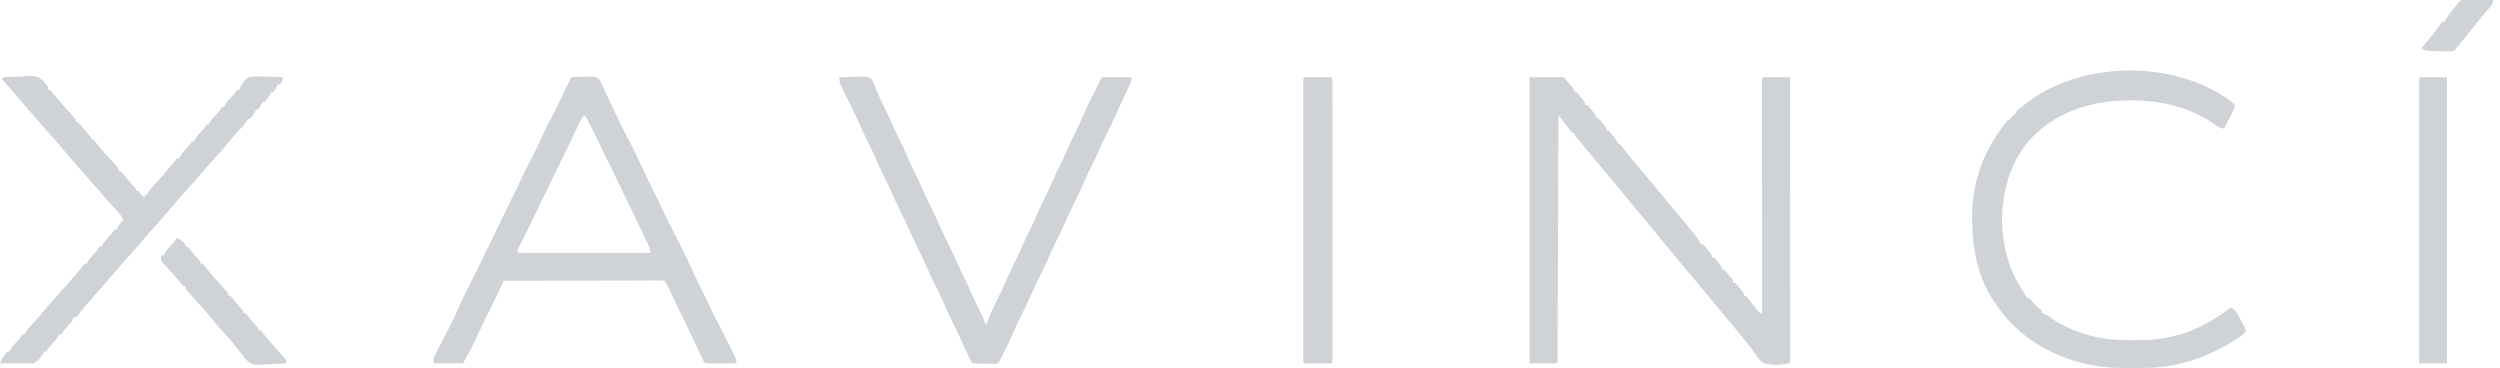 <svg width="272" height="40" viewBox="0 0 272 40" fill="none" xmlns="http://www.w3.org/2000/svg">
<g clip-path="url(#clip0_2799_4469)">
<path d="M166.414 8.397C167.646 8.397 168.877 8.397 170.146 8.397C171.312 9.796 171.312 9.796 171.312 10.029C171.389 10.029 171.466 10.029 171.545 10.029C171.772 10.276 171.772 10.276 172.026 10.598C172.111 10.703 172.195 10.809 172.282 10.918C172.478 11.195 172.478 11.195 172.478 11.429C172.555 11.429 172.632 11.429 172.711 11.429C172.938 11.675 172.938 11.675 173.192 11.997C173.277 12.103 173.361 12.208 173.448 12.317C173.644 12.595 173.644 12.595 173.644 12.828C173.721 12.828 173.798 12.828 173.878 12.828C174.104 13.075 174.104 13.075 174.359 13.396C174.485 13.555 174.485 13.555 174.615 13.716C174.811 13.994 174.811 13.994 174.811 14.227C174.888 14.227 174.964 14.227 175.044 14.227C175.271 14.474 175.271 14.474 175.525 14.796C175.652 14.954 175.652 14.954 175.781 15.116C175.977 15.394 175.977 15.394 175.977 15.627C176.054 15.627 176.131 15.627 176.21 15.627C176.408 15.861 176.594 16.096 176.778 16.341C177.239 16.941 177.712 17.526 178.207 18.098C178.707 18.675 179.195 19.259 179.676 19.851C179.975 20.215 180.278 20.574 180.583 20.933C181.064 21.499 181.537 22.071 182.005 22.647C182.247 22.941 182.492 23.231 182.739 23.52C183.258 24.129 183.767 24.744 184.264 25.372C184.318 25.44 184.372 25.508 184.428 25.578C184.682 25.901 184.909 26.211 185.073 26.589C185.15 26.589 185.227 26.589 185.306 26.589C185.533 26.836 185.533 26.836 185.787 27.157C185.872 27.263 185.956 27.369 186.043 27.477C186.239 27.755 186.239 27.755 186.239 27.988C186.316 27.988 186.393 27.988 186.472 27.988C186.699 28.235 186.699 28.235 186.953 28.557C187.038 28.662 187.122 28.768 187.209 28.877C187.405 29.154 187.405 29.154 187.405 29.388C187.482 29.388 187.559 29.388 187.639 29.388C187.865 29.635 187.865 29.635 188.12 29.956C188.204 30.062 188.289 30.167 188.376 30.276C188.571 30.554 188.571 30.554 188.571 30.787C188.648 30.787 188.725 30.787 188.805 30.787C189.032 31.034 189.032 31.034 189.286 31.356C189.37 31.461 189.455 31.567 189.542 31.675C189.738 31.953 189.738 31.953 189.738 32.187C189.815 32.187 189.892 32.187 189.971 32.187C190.188 32.448 190.394 32.71 190.598 32.981C190.71 33.13 190.822 33.279 190.936 33.428C191.01 33.528 191.01 33.528 191.087 33.63C191.277 33.846 191.488 33.999 191.72 34.169C191.72 33.971 191.72 33.971 191.72 33.769C191.717 30.559 191.715 27.349 191.714 24.14C191.714 22.588 191.713 21.035 191.711 19.483C191.71 18.131 191.709 16.779 191.709 15.426C191.709 14.71 191.709 13.993 191.708 13.277C191.707 12.603 191.707 11.93 191.707 11.256C191.707 11.008 191.707 10.76 191.706 10.512C191.706 10.175 191.706 9.838 191.706 9.501C191.706 9.352 191.706 9.352 191.705 9.2C191.707 8.526 191.707 8.526 191.837 8.397C192.053 8.386 192.27 8.384 192.486 8.385C192.617 8.386 192.748 8.386 192.883 8.386C193.021 8.387 193.16 8.388 193.302 8.389C193.44 8.39 193.579 8.39 193.722 8.391C194.065 8.392 194.409 8.394 194.752 8.397C194.755 12.346 194.757 16.296 194.758 20.246C194.758 20.712 194.758 21.178 194.759 21.643C194.759 21.783 194.759 21.783 194.759 21.924C194.759 23.428 194.76 24.932 194.761 26.435C194.762 27.977 194.763 29.519 194.763 31.06C194.763 32.013 194.764 32.965 194.765 33.917C194.765 34.645 194.766 35.374 194.765 36.103C194.765 36.403 194.766 36.703 194.766 37.003C194.767 37.41 194.767 37.818 194.766 38.225C194.767 38.406 194.767 38.406 194.767 38.59C194.767 38.698 194.767 38.806 194.767 38.918C194.767 39.012 194.767 39.106 194.767 39.203C194.752 39.417 194.752 39.417 194.636 39.533C193.751 39.679 192.526 39.846 191.714 39.403C191.297 39.047 191.006 38.6 190.713 38.141C190.443 37.733 190.124 37.365 189.811 36.99C189.683 36.833 189.556 36.676 189.43 36.519C188.49 35.356 187.538 34.204 186.569 33.065C186.154 32.576 185.748 32.079 185.343 31.582C185.042 31.217 184.738 30.856 184.432 30.496C183.95 29.929 183.478 29.357 183.008 28.78C182.719 28.428 182.424 28.081 182.128 27.733C181.577 27.086 181.04 26.427 180.506 25.766C180.11 25.277 179.709 24.794 179.3 24.315C178.825 23.758 178.361 23.193 177.901 22.624C177.379 21.979 176.851 21.341 176.313 20.709C175.983 20.321 175.657 19.929 175.335 19.534C174.952 19.062 174.562 18.597 174.169 18.134C173.688 17.567 173.213 16.995 172.744 16.418C172.549 16.18 172.353 15.945 172.154 15.711C172.1 15.647 172.046 15.583 171.99 15.517C171.837 15.337 171.684 15.157 171.53 14.978C171.312 14.694 171.312 14.694 171.312 14.461C171.235 14.461 171.158 14.461 171.079 14.461C170.856 14.197 170.645 13.933 170.437 13.659C170.322 13.508 170.207 13.358 170.091 13.208C170.04 13.141 169.989 13.074 169.937 13.004C169.788 12.812 169.788 12.812 169.563 12.595C169.562 12.733 169.562 12.871 169.561 13.013C169.55 16.289 169.537 19.564 169.524 22.84C169.523 23.242 169.521 23.645 169.519 24.048C169.519 24.128 169.519 24.208 169.518 24.291C169.513 25.591 169.508 26.891 169.504 28.191C169.499 29.524 169.494 30.857 169.488 32.19C169.485 32.939 169.482 33.688 169.48 34.437C169.478 35.141 169.475 35.846 169.472 36.55C169.471 36.809 169.47 37.068 169.469 37.328C169.468 37.68 169.466 38.032 169.465 38.385C169.464 38.489 169.464 38.593 169.464 38.7C169.459 39.404 169.459 39.404 169.33 39.533C168.367 39.533 167.405 39.533 166.414 39.533C166.414 29.258 166.414 18.983 166.414 8.397Z" fill="#CFD3D7"/>
<path d="M62.157 8.397C62.614 8.376 63.071 8.364 63.528 8.353C63.722 8.344 63.722 8.344 63.92 8.335C64.874 8.318 64.874 8.318 65.24 8.67C65.3 8.811 65.361 8.951 65.422 9.096C65.52 9.292 65.618 9.487 65.716 9.682C65.823 9.907 65.929 10.132 66.035 10.357C66.12 10.536 66.12 10.536 66.206 10.718C66.459 11.253 66.71 11.789 66.96 12.325C67.334 13.132 67.72 13.926 68.141 14.709C68.935 16.184 69.634 17.707 70.345 19.224C70.401 19.345 70.401 19.345 70.459 19.468C70.496 19.547 70.533 19.627 70.572 19.709C70.866 20.335 71.175 20.954 71.487 21.573C71.767 22.13 72.034 22.692 72.296 23.258C72.602 23.918 72.927 24.564 73.272 25.204C74.067 26.68 74.766 28.203 75.476 29.72C75.514 29.8 75.551 29.881 75.59 29.964C75.627 30.043 75.664 30.122 75.703 30.204C75.997 30.831 76.306 31.45 76.618 32.068C76.899 32.625 77.165 33.188 77.427 33.754C77.736 34.418 78.063 35.069 78.411 35.714C78.826 36.487 79.219 37.27 79.599 38.061C79.65 38.167 79.702 38.274 79.755 38.383C79.802 38.482 79.85 38.581 79.898 38.684C79.94 38.772 79.983 38.86 80.026 38.951C80.116 39.184 80.116 39.184 80.116 39.533C79.656 39.536 79.195 39.538 78.734 39.54C78.5 39.541 78.266 39.542 78.032 39.544C77.812 39.544 77.812 39.544 77.588 39.545C77.385 39.546 77.385 39.546 77.177 39.547C76.851 39.533 76.851 39.533 76.618 39.417C76.488 39.189 76.488 39.189 76.347 38.889C76.295 38.778 76.243 38.667 76.189 38.554C76.133 38.434 76.078 38.315 76.02 38.192C75.934 38.01 75.934 38.01 75.846 37.824C75.675 37.461 75.505 37.098 75.335 36.735C75.172 36.387 75.01 36.04 74.847 35.692C74.81 35.613 74.773 35.534 74.734 35.452C74.44 34.827 74.132 34.208 73.82 33.591C73.48 32.916 73.158 32.232 72.841 31.544C72.679 31.196 72.517 30.875 72.303 30.554C71.987 30.502 71.987 30.502 71.611 30.512C71.463 30.511 71.316 30.511 71.164 30.51C70.999 30.512 70.835 30.513 70.671 30.514C70.498 30.514 70.326 30.514 70.154 30.514C69.685 30.514 69.216 30.516 68.747 30.518C68.257 30.521 67.768 30.521 67.278 30.521C66.35 30.522 65.423 30.525 64.495 30.529C63.439 30.533 62.383 30.535 61.328 30.536C59.155 30.54 56.983 30.546 54.81 30.554C54.781 30.616 54.752 30.678 54.721 30.742C54.586 31.029 54.451 31.316 54.315 31.603C54.246 31.749 54.246 31.749 54.175 31.899C53.887 32.509 53.592 33.115 53.287 33.717C52.968 34.349 52.66 34.985 52.361 35.627C52.051 36.292 51.734 36.953 51.407 37.609C51.352 37.718 51.352 37.718 51.297 37.829C51.007 38.408 50.694 38.966 50.379 39.533C49.34 39.533 48.301 39.533 47.23 39.533C47.096 39.133 47.12 39.095 47.295 38.734C47.358 38.602 47.358 38.602 47.423 38.466C47.47 38.371 47.517 38.276 47.565 38.178C47.637 38.029 47.637 38.029 47.711 37.878C48.062 37.156 48.437 36.448 48.819 35.742C49.207 35.014 49.544 34.267 49.877 33.512C50.248 32.676 50.649 31.859 51.064 31.044C51.78 29.637 52.483 28.224 53.154 26.795C53.464 26.134 53.788 25.481 54.117 24.83C54.438 24.192 54.742 23.546 55.044 22.898C55.343 22.258 55.657 21.625 55.977 20.993C56.257 20.436 56.523 19.873 56.785 19.308C57.096 18.64 57.426 17.987 57.777 17.34C58.163 16.626 58.507 15.902 58.834 15.16C59.19 14.35 59.575 13.566 59.997 12.789C60.5 11.855 60.948 10.896 61.401 9.938C61.646 9.42 61.899 8.907 62.157 8.397ZM63.44 12.595C62.961 13.541 62.489 14.49 62.041 15.452C61.703 16.177 61.352 16.893 60.991 17.607C60.709 18.167 60.44 18.732 60.175 19.3C59.837 20.025 59.486 20.742 59.125 21.456C58.843 22.016 58.574 22.581 58.309 23.149C57.999 23.812 57.682 24.47 57.354 25.124C57.315 25.201 57.277 25.278 57.237 25.358C57.067 25.696 56.895 26.033 56.721 26.369C56.668 26.473 56.614 26.577 56.56 26.684C56.491 26.815 56.491 26.815 56.421 26.948C56.304 27.185 56.304 27.185 56.326 27.522C61.098 27.522 65.87 27.522 70.787 27.522C70.694 27.059 70.611 26.774 70.411 26.365C70.358 26.256 70.306 26.147 70.251 26.035C70.195 25.919 70.138 25.804 70.08 25.685C69.962 25.443 69.845 25.2 69.727 24.958C69.64 24.779 69.64 24.779 69.552 24.596C69.33 24.137 69.114 23.676 68.899 23.214C68.568 22.507 68.223 21.807 67.871 21.11C67.548 20.468 67.242 19.818 66.939 19.167C66.639 18.526 66.325 17.893 66.005 17.262C65.725 16.704 65.459 16.142 65.197 15.576C64.726 14.562 64.205 13.578 63.673 12.595C63.596 12.595 63.519 12.595 63.44 12.595Z" fill="#CFD3D7"/>
<path d="M243.014 11.247C243.149 11.429 243.149 11.429 243.138 11.633C242.99 12.003 242.814 12.357 242.632 12.711C242.577 12.819 242.577 12.819 242.521 12.929C242.42 13.129 242.318 13.328 242.216 13.528C242.138 13.683 242.061 13.838 241.983 13.994C241.533 13.931 241.285 13.818 240.934 13.535C238.31 11.646 235.063 10.91 231.881 10.926C231.75 10.926 231.75 10.926 231.617 10.926C227.668 10.943 224.009 12.036 221.158 14.874C218.815 17.267 217.878 20.63 217.814 23.907C217.876 26.707 218.53 29.366 220.124 31.701C220.279 31.934 220.406 32.166 220.525 32.42C220.602 32.42 220.679 32.42 220.759 32.42C220.94 32.608 220.94 32.608 221.145 32.857C221.457 33.227 221.778 33.52 222.158 33.819C222.158 33.896 222.158 33.973 222.158 34.053C222.244 34.083 222.33 34.114 222.419 34.146C222.737 34.284 222.963 34.439 223.237 34.65C224.424 35.491 225.745 36.025 227.136 36.429C227.232 36.456 227.327 36.484 227.425 36.513C228.983 36.939 230.539 37.015 232.143 37.012C232.241 37.012 232.339 37.012 232.439 37.012C233.919 37.009 235.307 36.916 236.735 36.502C236.94 36.449 236.94 36.449 237.149 36.395C239.178 35.835 241.018 34.731 242.683 33.469C243.207 33.641 243.385 34.046 243.63 34.504C243.671 34.577 243.711 34.65 243.753 34.725C243.865 34.928 243.973 35.131 244.082 35.335C244.132 35.42 244.183 35.504 244.234 35.591C244.315 35.802 244.315 35.802 244.32 36.029C244.126 36.412 243.785 36.598 243.434 36.822C243.356 36.873 243.278 36.923 243.198 36.976C240.352 38.79 236.956 40.008 233.566 40.024C233.454 40.024 233.341 40.025 233.225 40.026C232.988 40.027 232.75 40.028 232.512 40.028C232.156 40.029 231.8 40.033 231.444 40.036C229.565 40.047 227.749 39.876 225.941 39.337C225.84 39.307 225.739 39.278 225.636 39.247C222.26 38.217 219.243 36.175 217.26 33.236C217.201 33.156 217.142 33.075 217.081 32.992C215.064 30.183 214.484 26.588 214.578 23.207C214.581 23.067 214.585 22.928 214.588 22.784C214.733 19.308 216.006 16.098 218.193 13.411C218.27 13.296 218.347 13.18 218.426 13.061C218.503 13.061 218.58 13.061 218.66 13.061C218.66 12.984 218.66 12.907 218.66 12.828C218.737 12.828 218.813 12.828 218.893 12.828C218.893 12.751 218.893 12.674 218.893 12.595C218.97 12.595 219.047 12.595 219.126 12.595C219.126 12.518 219.126 12.441 219.126 12.361C219.203 12.361 219.28 12.361 219.359 12.361C219.359 12.285 219.359 12.208 219.359 12.128C219.725 11.79 220.128 11.496 220.525 11.195C220.614 11.127 220.702 11.059 220.793 10.989C226.886 6.501 237.031 6.55 243.014 11.247Z" fill="#CFD3D7"/>
<path d="M91.312 8.397C91.847 8.376 92.381 8.364 92.916 8.353C93.144 8.344 93.144 8.344 93.376 8.335C94.495 8.318 94.495 8.318 94.891 8.694C94.941 8.827 94.992 8.96 95.044 9.096C95.141 9.304 95.141 9.304 95.24 9.515C95.304 9.667 95.368 9.819 95.431 9.971C95.692 10.584 95.966 11.184 96.269 11.778C96.601 12.431 96.898 13.093 97.187 13.765C97.409 14.278 97.648 14.779 97.901 15.277C98.234 15.93 98.531 16.591 98.82 17.264C99.042 17.777 99.28 18.277 99.534 18.776C99.825 19.346 100.091 19.922 100.343 20.51C100.615 21.143 100.905 21.762 101.218 22.376C101.6 23.125 101.946 23.886 102.283 24.657C102.516 25.188 102.762 25.708 103.025 26.224C103.41 26.98 103.756 27.751 104.101 28.526C104.418 29.236 104.758 29.929 105.111 30.622C105.361 31.131 105.584 31.65 105.807 32.172C106.097 32.843 106.419 33.494 106.755 34.143C106.937 34.496 107.103 34.825 107.173 35.219C107.25 35.219 107.326 35.219 107.406 35.219C107.418 35.159 107.429 35.1 107.441 35.039C107.554 34.641 107.72 34.27 107.887 33.892C107.923 33.809 107.959 33.727 107.997 33.642C108.294 32.972 108.619 32.322 108.951 31.669C109.169 31.225 109.368 30.775 109.563 30.321C109.877 29.589 110.222 28.88 110.584 28.171C110.802 27.726 111.001 27.277 111.196 26.822C111.51 26.091 111.855 25.381 112.216 24.672C112.434 24.228 112.633 23.778 112.829 23.324C113.142 22.592 113.488 21.883 113.849 21.174C114.067 20.729 114.266 20.28 114.461 19.825C114.775 19.094 115.12 18.384 115.482 17.675C115.7 17.231 115.899 16.781 116.094 16.327C116.408 15.595 116.753 14.886 117.114 14.176C117.332 13.732 117.531 13.283 117.726 12.828C118.07 12.031 118.445 11.254 118.84 10.481C119.052 10.064 119.26 9.646 119.468 9.227C119.606 8.953 119.743 8.679 119.884 8.397C120.961 8.397 122.039 8.397 123.149 8.397C123.064 8.822 123.009 9.071 122.829 9.439C122.787 9.525 122.745 9.611 122.702 9.7C122.657 9.792 122.612 9.884 122.566 9.978C122.179 10.78 121.805 11.585 121.444 12.398C121.092 13.187 120.721 13.96 120.329 14.73C120.066 15.255 119.831 15.791 119.592 16.327C119.236 17.128 118.861 17.914 118.463 18.695C118.2 19.22 117.965 19.756 117.726 20.292C117.37 21.093 116.995 21.879 116.597 22.66C116.335 23.185 116.099 23.721 115.861 24.257C115.504 25.058 115.129 25.844 114.731 26.625C114.469 27.15 114.233 27.686 113.995 28.222C113.638 29.023 113.263 29.809 112.865 30.59C112.603 31.115 112.367 31.651 112.129 32.187C111.772 32.988 111.397 33.774 110.999 34.555C110.737 35.08 110.501 35.616 110.263 36.152C109.841 37.098 109.407 38.035 108.922 38.95C108.874 39.052 108.826 39.154 108.776 39.259C108.572 39.533 108.572 39.533 108.275 39.6C108.16 39.597 108.044 39.594 107.926 39.59C107.8 39.589 107.675 39.587 107.546 39.585C107.416 39.58 107.285 39.575 107.151 39.57C107.019 39.567 106.887 39.565 106.751 39.562C106.425 39.555 106.099 39.545 105.773 39.533C105.341 38.694 104.94 37.845 104.556 36.983C104.256 36.309 103.95 35.642 103.616 34.985C103.233 34.234 102.89 33.468 102.547 32.698C102.294 32.131 102.031 31.573 101.75 31.02C101.367 30.269 101.024 29.503 100.681 28.733C100.428 28.166 100.166 27.608 99.884 27.055C99.501 26.304 99.158 25.538 98.815 24.768C98.562 24.201 98.3 23.643 98.018 23.09C97.635 22.34 97.292 21.574 96.95 20.804C96.633 20.093 96.293 19.4 95.939 18.707C95.727 18.274 95.533 17.834 95.343 17.391C95.072 16.757 94.781 16.139 94.469 15.525C94.131 14.863 93.819 14.194 93.521 13.513C93.188 12.751 92.832 12.007 92.456 11.265C92.208 10.773 91.966 10.278 91.728 9.781C91.687 9.697 91.645 9.613 91.603 9.526C91.406 9.113 91.312 8.861 91.312 8.397Z" fill="#CFD3D7"/>
<path d="M0.35 8.396C0.879 8.367 1.407 8.346 1.936 8.332C2.116 8.327 2.295 8.319 2.475 8.308C3.961 8.226 3.961 8.226 4.557 8.653C5.248 9.406 5.248 9.406 5.248 9.796C5.325 9.796 5.402 9.796 5.481 9.796C5.644 9.977 5.798 10.166 5.948 10.357C6.332 10.839 6.726 11.302 7.143 11.757C8.28 12.996 8.28 12.996 8.28 13.294C8.357 13.294 8.434 13.294 8.513 13.294C8.693 13.495 8.864 13.703 9.031 13.914C9.382 14.363 9.382 14.363 9.771 14.779C9.913 14.927 9.913 14.927 9.913 15.16C9.989 15.16 10.066 15.16 10.146 15.16C10.308 15.341 10.462 15.53 10.612 15.722C10.997 16.203 11.391 16.666 11.808 17.121C12.945 18.361 12.945 18.361 12.945 18.659C13.022 18.659 13.098 18.659 13.178 18.659C13.352 18.855 13.519 19.058 13.681 19.264C13.959 19.617 14.232 19.946 14.553 20.261C14.81 20.525 14.81 20.525 14.81 20.758C14.887 20.758 14.964 20.758 15.044 20.758C15.202 20.95 15.357 21.145 15.51 21.341C15.587 21.38 15.664 21.418 15.743 21.458C15.743 21.381 15.743 21.304 15.743 21.224C15.82 21.224 15.897 21.224 15.977 21.224C16.003 21.161 16.029 21.097 16.056 21.032C16.256 20.677 16.521 20.402 16.8 20.109C17.412 19.455 17.98 18.773 18.542 18.076C18.77 17.796 18.999 17.526 19.242 17.259C19.319 17.259 19.396 17.259 19.475 17.259C19.503 17.195 19.53 17.13 19.559 17.064C19.745 16.727 19.979 16.477 20.241 16.195C20.599 15.823 20.599 15.823 20.875 15.393C20.952 15.393 21.029 15.393 21.108 15.393C21.135 15.329 21.163 15.264 21.191 15.198C21.378 14.861 21.611 14.611 21.873 14.329C22.232 13.957 22.232 13.957 22.507 13.528C22.584 13.528 22.661 13.528 22.741 13.528C22.768 13.463 22.796 13.398 22.824 13.332C23.01 12.995 23.244 12.745 23.506 12.463C23.864 12.091 23.864 12.091 24.14 11.662C24.217 11.662 24.294 11.662 24.373 11.662C24.414 11.565 24.414 11.565 24.456 11.466C24.643 11.13 24.877 10.879 25.139 10.598C25.497 10.226 25.497 10.226 25.773 9.796C25.849 9.796 25.927 9.796 26.006 9.796C26.038 9.729 26.07 9.662 26.104 9.593C26.358 9.099 26.583 8.71 27.055 8.396C27.698 8.28 28.322 8.308 28.972 8.338C29.148 8.343 29.324 8.347 29.5 8.351C29.93 8.361 30.358 8.377 30.787 8.396C30.787 8.807 30.705 8.914 30.437 9.213C30.36 9.213 30.283 9.213 30.204 9.213C30.17 9.283 30.137 9.352 30.102 9.424C29.971 9.679 29.971 9.679 29.738 10.029C29.661 10.029 29.584 10.029 29.504 10.029C29.461 10.127 29.461 10.127 29.417 10.226C29.244 10.545 29.046 10.808 28.805 11.079C28.728 11.079 28.651 11.079 28.571 11.079C28.538 11.148 28.504 11.218 28.469 11.29C28.338 11.545 28.338 11.545 28.105 11.895C28.028 11.895 27.951 11.895 27.872 11.895C27.828 11.992 27.828 11.992 27.784 12.092C27.612 12.411 27.413 12.674 27.172 12.945C27.095 12.945 27.018 12.945 26.939 12.945C26.912 13.008 26.886 13.072 26.859 13.137C26.66 13.492 26.394 13.767 26.115 14.06C25.692 14.511 25.286 14.969 24.898 15.452C24.418 16.048 23.908 16.609 23.388 17.171C22.895 17.704 22.422 18.253 21.95 18.805C21.328 19.533 20.702 20.256 20.058 20.967C19.591 21.483 19.136 22.008 18.684 22.537C18.062 23.266 17.436 23.989 16.793 24.698C16.326 25.214 15.87 25.74 15.419 26.269C14.797 26.997 14.171 27.72 13.528 28.43C13.061 28.946 12.605 29.472 12.153 30.001C11.532 30.729 10.907 31.451 10.264 32.16C9.639 32.851 9.045 33.556 8.478 34.297C8.413 34.37 8.347 34.443 8.28 34.519C8.203 34.519 8.126 34.519 8.047 34.519C8.019 34.584 7.992 34.648 7.963 34.715C7.777 35.051 7.543 35.302 7.281 35.583C6.923 35.955 6.923 35.955 6.647 36.385C6.57 36.385 6.493 36.385 6.414 36.385C6.386 36.449 6.359 36.514 6.331 36.581C6.144 36.917 5.91 37.167 5.649 37.449C5.29 37.821 5.29 37.821 5.015 38.251C4.938 38.251 4.861 38.251 4.781 38.251C4.752 38.316 4.724 38.38 4.694 38.447C4.521 38.767 4.322 39.029 4.082 39.3C4.005 39.3 3.928 39.3 3.848 39.3C3.848 39.377 3.848 39.454 3.848 39.533C2.578 39.533 1.308 39.533 0 39.533C0.232 38.953 0.404 38.694 0.816 38.251C0.893 38.251 0.97 38.251 1.05 38.251C1.077 38.186 1.105 38.121 1.133 38.055C1.319 37.718 1.553 37.468 1.815 37.187C2.173 36.815 2.173 36.815 2.449 36.385C2.526 36.385 2.603 36.385 2.682 36.385C2.709 36.321 2.735 36.258 2.762 36.192C2.961 35.837 3.227 35.562 3.506 35.27C3.929 34.818 4.335 34.361 4.723 33.877C5.203 33.281 5.713 32.72 6.233 32.159C6.613 31.747 6.982 31.328 7.347 30.904C7.428 30.81 7.428 30.81 7.51 30.715C7.696 30.498 7.882 30.282 8.069 30.066C8.128 29.996 8.188 29.927 8.249 29.855C8.307 29.788 8.364 29.721 8.423 29.652C8.479 29.588 8.534 29.524 8.591 29.457C8.734 29.285 8.871 29.108 9.007 28.93C9.075 28.85 9.143 28.77 9.213 28.688C9.29 28.688 9.367 28.688 9.446 28.688C9.474 28.623 9.501 28.559 9.529 28.492C9.716 28.156 9.95 27.905 10.211 27.624C10.57 27.252 10.57 27.252 10.845 26.822C10.922 26.822 10.999 26.822 11.079 26.822C11.106 26.757 11.134 26.693 11.162 26.626C11.348 26.29 11.582 26.039 11.844 25.758C12.203 25.386 12.203 25.386 12.478 24.956C12.555 24.956 12.632 24.956 12.711 24.956C12.74 24.891 12.769 24.826 12.799 24.759C12.97 24.443 13.181 24.182 13.411 23.907C13.225 23.461 12.939 23.163 12.609 22.813C12.12 22.29 11.645 21.756 11.181 21.21C10.689 20.632 10.189 20.062 9.679 19.5C8.718 18.437 7.795 17.339 6.866 16.249C6.257 15.536 5.644 14.83 5.015 14.135C4.052 13.071 3.129 11.971 2.197 10.88C1.55 10.123 0.899 9.37 0.233 8.63C0.272 8.553 0.31 8.476 0.35 8.396Z" fill="#CFD3D7"/>
<path d="M142.215 8.383C142.342 8.384 142.468 8.385 142.598 8.385C142.803 8.386 142.803 8.386 143.012 8.386C143.227 8.388 143.227 8.388 143.447 8.389C143.663 8.39 143.663 8.39 143.884 8.391C144.241 8.392 144.598 8.394 144.956 8.397C144.958 12.346 144.96 16.296 144.962 20.246C144.962 20.712 144.962 21.178 144.962 21.643C144.962 21.736 144.962 21.829 144.962 21.924C144.963 23.428 144.964 24.932 144.965 26.435C144.966 27.977 144.967 29.519 144.967 31.06C144.967 32.013 144.967 32.965 144.968 33.917C144.969 34.645 144.969 35.374 144.969 36.103C144.969 36.403 144.969 36.703 144.97 37.003C144.97 37.41 144.97 37.818 144.97 38.225C144.97 38.346 144.97 38.466 144.971 38.59C144.971 38.698 144.97 38.806 144.97 38.918C144.97 39.012 144.97 39.106 144.97 39.203C144.956 39.417 144.956 39.417 144.839 39.533C144.624 39.545 144.409 39.549 144.194 39.549C144.063 39.549 143.933 39.549 143.798 39.55C143.661 39.549 143.523 39.549 143.381 39.548C143.175 39.549 143.175 39.549 142.965 39.55C142.769 39.549 142.769 39.549 142.569 39.549C142.448 39.549 142.327 39.549 142.203 39.549C141.924 39.533 141.924 39.533 141.807 39.417C141.796 39.252 141.792 39.086 141.792 38.92C141.792 38.812 141.792 38.705 141.791 38.594C141.792 38.474 141.792 38.354 141.792 38.23C141.792 38.104 141.792 37.978 141.792 37.848C141.791 37.422 141.792 36.995 141.792 36.569C141.792 36.264 141.792 35.96 141.791 35.656C141.791 34.913 141.791 34.17 141.791 33.427C141.792 32.824 141.792 32.221 141.791 31.617C141.791 31.531 141.791 31.446 141.791 31.357C141.791 31.183 141.791 31.009 141.791 30.835C141.791 29.2 141.791 27.566 141.792 25.931C141.793 24.527 141.792 23.123 141.792 21.719C141.791 20.09 141.791 18.462 141.791 16.834C141.791 16.66 141.791 16.486 141.791 16.313C141.791 16.228 141.792 16.142 141.792 16.054C141.792 15.451 141.791 14.848 141.791 14.245C141.791 13.434 141.791 12.623 141.792 11.812C141.792 11.514 141.792 11.215 141.792 10.917C141.791 10.511 141.792 10.105 141.792 9.7C141.792 9.58 141.792 9.46 141.791 9.337C141.792 9.229 141.792 9.121 141.792 9.01C141.792 8.916 141.792 8.822 141.792 8.726C141.816 8.389 141.877 8.399 142.215 8.383Z" fill="#CFD3D7"/>
<path d="M263.207 8.396C264.208 8.396 265.208 8.396 266.239 8.396C266.239 18.672 266.239 28.947 266.239 39.533C265.239 39.533 264.238 39.533 263.207 39.533C263.207 29.258 263.207 18.983 263.207 8.396Z" fill="#CFD3D7"/>
<path d="M19.241 25.889C19.634 26.057 19.893 26.268 20.174 26.589C20.174 26.666 20.174 26.743 20.174 26.822C20.251 26.822 20.328 26.822 20.408 26.822C20.587 27.023 20.758 27.23 20.925 27.442C21.277 27.891 21.277 27.891 21.665 28.307C21.807 28.455 21.807 28.455 21.807 28.688C21.884 28.688 21.961 28.688 22.04 28.688C22.203 28.869 22.357 29.058 22.507 29.249C22.892 29.731 23.285 30.194 23.702 30.649C24.839 31.888 24.839 31.888 24.839 32.187C24.916 32.187 24.993 32.187 25.072 32.187C25.252 32.387 25.423 32.595 25.59 32.806C25.941 33.255 25.941 33.255 26.33 33.671C26.472 33.819 26.472 33.819 26.472 34.052C26.549 34.052 26.626 34.052 26.705 34.052C26.884 34.253 27.056 34.461 27.223 34.672C27.574 35.121 27.574 35.121 27.963 35.537C28.104 35.685 28.104 35.685 28.104 35.918C28.181 35.918 28.258 35.918 28.338 35.918C28.503 36.102 28.659 36.293 28.811 36.487C29.174 36.941 29.543 37.383 29.934 37.813C30.02 37.908 30.105 38.002 30.194 38.1C30.348 38.27 30.503 38.44 30.658 38.609C31.137 39.145 31.137 39.145 31.137 39.533C30.612 39.569 30.088 39.594 29.563 39.61C29.385 39.617 29.207 39.627 29.029 39.639C27.477 39.743 27.477 39.743 26.895 39.238C26.56 38.897 26.284 38.523 26.005 38.134C25.831 37.919 25.657 37.705 25.48 37.493C25.354 37.336 25.354 37.336 25.225 37.176C24.932 36.823 24.626 36.487 24.314 36.151C23.812 35.612 23.341 35.054 22.878 34.479C22.539 34.067 22.182 33.672 21.823 33.277C21.462 32.879 21.108 32.476 20.758 32.07C20.698 32.002 20.639 31.935 20.578 31.865C20.174 31.397 20.174 31.397 20.174 31.137C20.097 31.137 20.02 31.137 19.941 31.137C19.781 30.958 19.63 30.772 19.482 30.583C19.021 30.004 18.537 29.459 18.022 28.928C17.521 28.399 17.521 28.399 17.492 27.988C17.531 27.911 17.569 27.834 17.609 27.755C17.686 27.755 17.763 27.755 17.842 27.755C17.87 27.69 17.897 27.626 17.925 27.559C18.112 27.223 18.346 26.972 18.607 26.691C18.966 26.319 18.966 26.319 19.241 25.889Z" fill="#CFD3D7"/>
<path d="M268.102 -0.026C268.247 -0.025 268.393 -0.024 268.542 -0.023C268.658 -0.022 268.658 -0.022 268.777 -0.022C269.024 -0.02 269.271 -0.018 269.518 -0.015C269.686 -0.013 269.853 -0.012 270.021 -0.011C270.431 -0.009 270.842 -0.005 271.253 -1.10566e-05C271.253 0.492 270.974 0.714 270.662 1.064C270.543 1.202 270.423 1.34 270.304 1.479C270.245 1.546 270.187 1.613 270.127 1.682C269.939 1.903 269.76 2.13 269.584 2.361C269.106 2.986 268.602 3.589 268.101 4.195C268.033 4.277 267.965 4.36 267.895 4.444C267.83 4.522 267.765 4.601 267.698 4.681C267.548 4.865 267.403 5.053 267.26 5.242C267.055 5.481 267.055 5.481 266.705 5.598C266.219 5.608 265.733 5.581 265.247 5.561C265.112 5.557 264.978 5.553 264.839 5.549C264.71 5.544 264.582 5.539 264.449 5.533C264.331 5.529 264.213 5.525 264.091 5.52C263.789 5.481 263.789 5.481 263.439 5.248C263.52 5.155 263.6 5.061 263.683 4.965C264.345 4.194 264.973 3.412 265.565 2.585C265.633 2.502 265.701 2.418 265.772 2.332C265.849 2.332 265.926 2.332 266.005 2.332C266.037 2.264 266.07 2.195 266.103 2.124C266.23 1.882 266.365 1.685 266.533 1.471C266.59 1.4 266.646 1.329 266.703 1.256C266.762 1.183 266.82 1.11 266.88 1.035C266.938 0.961 266.996 0.887 267.056 0.811C267.695 0.005 267.695 0.005 268.102 -0.026Z" fill="#CFD3D7"/>
</g>
<defs>
<clipPath id="clip0_2799_4469">
<rect width="271.37" height="40" fill="white"/>
</clipPath>
</defs>
</svg>
